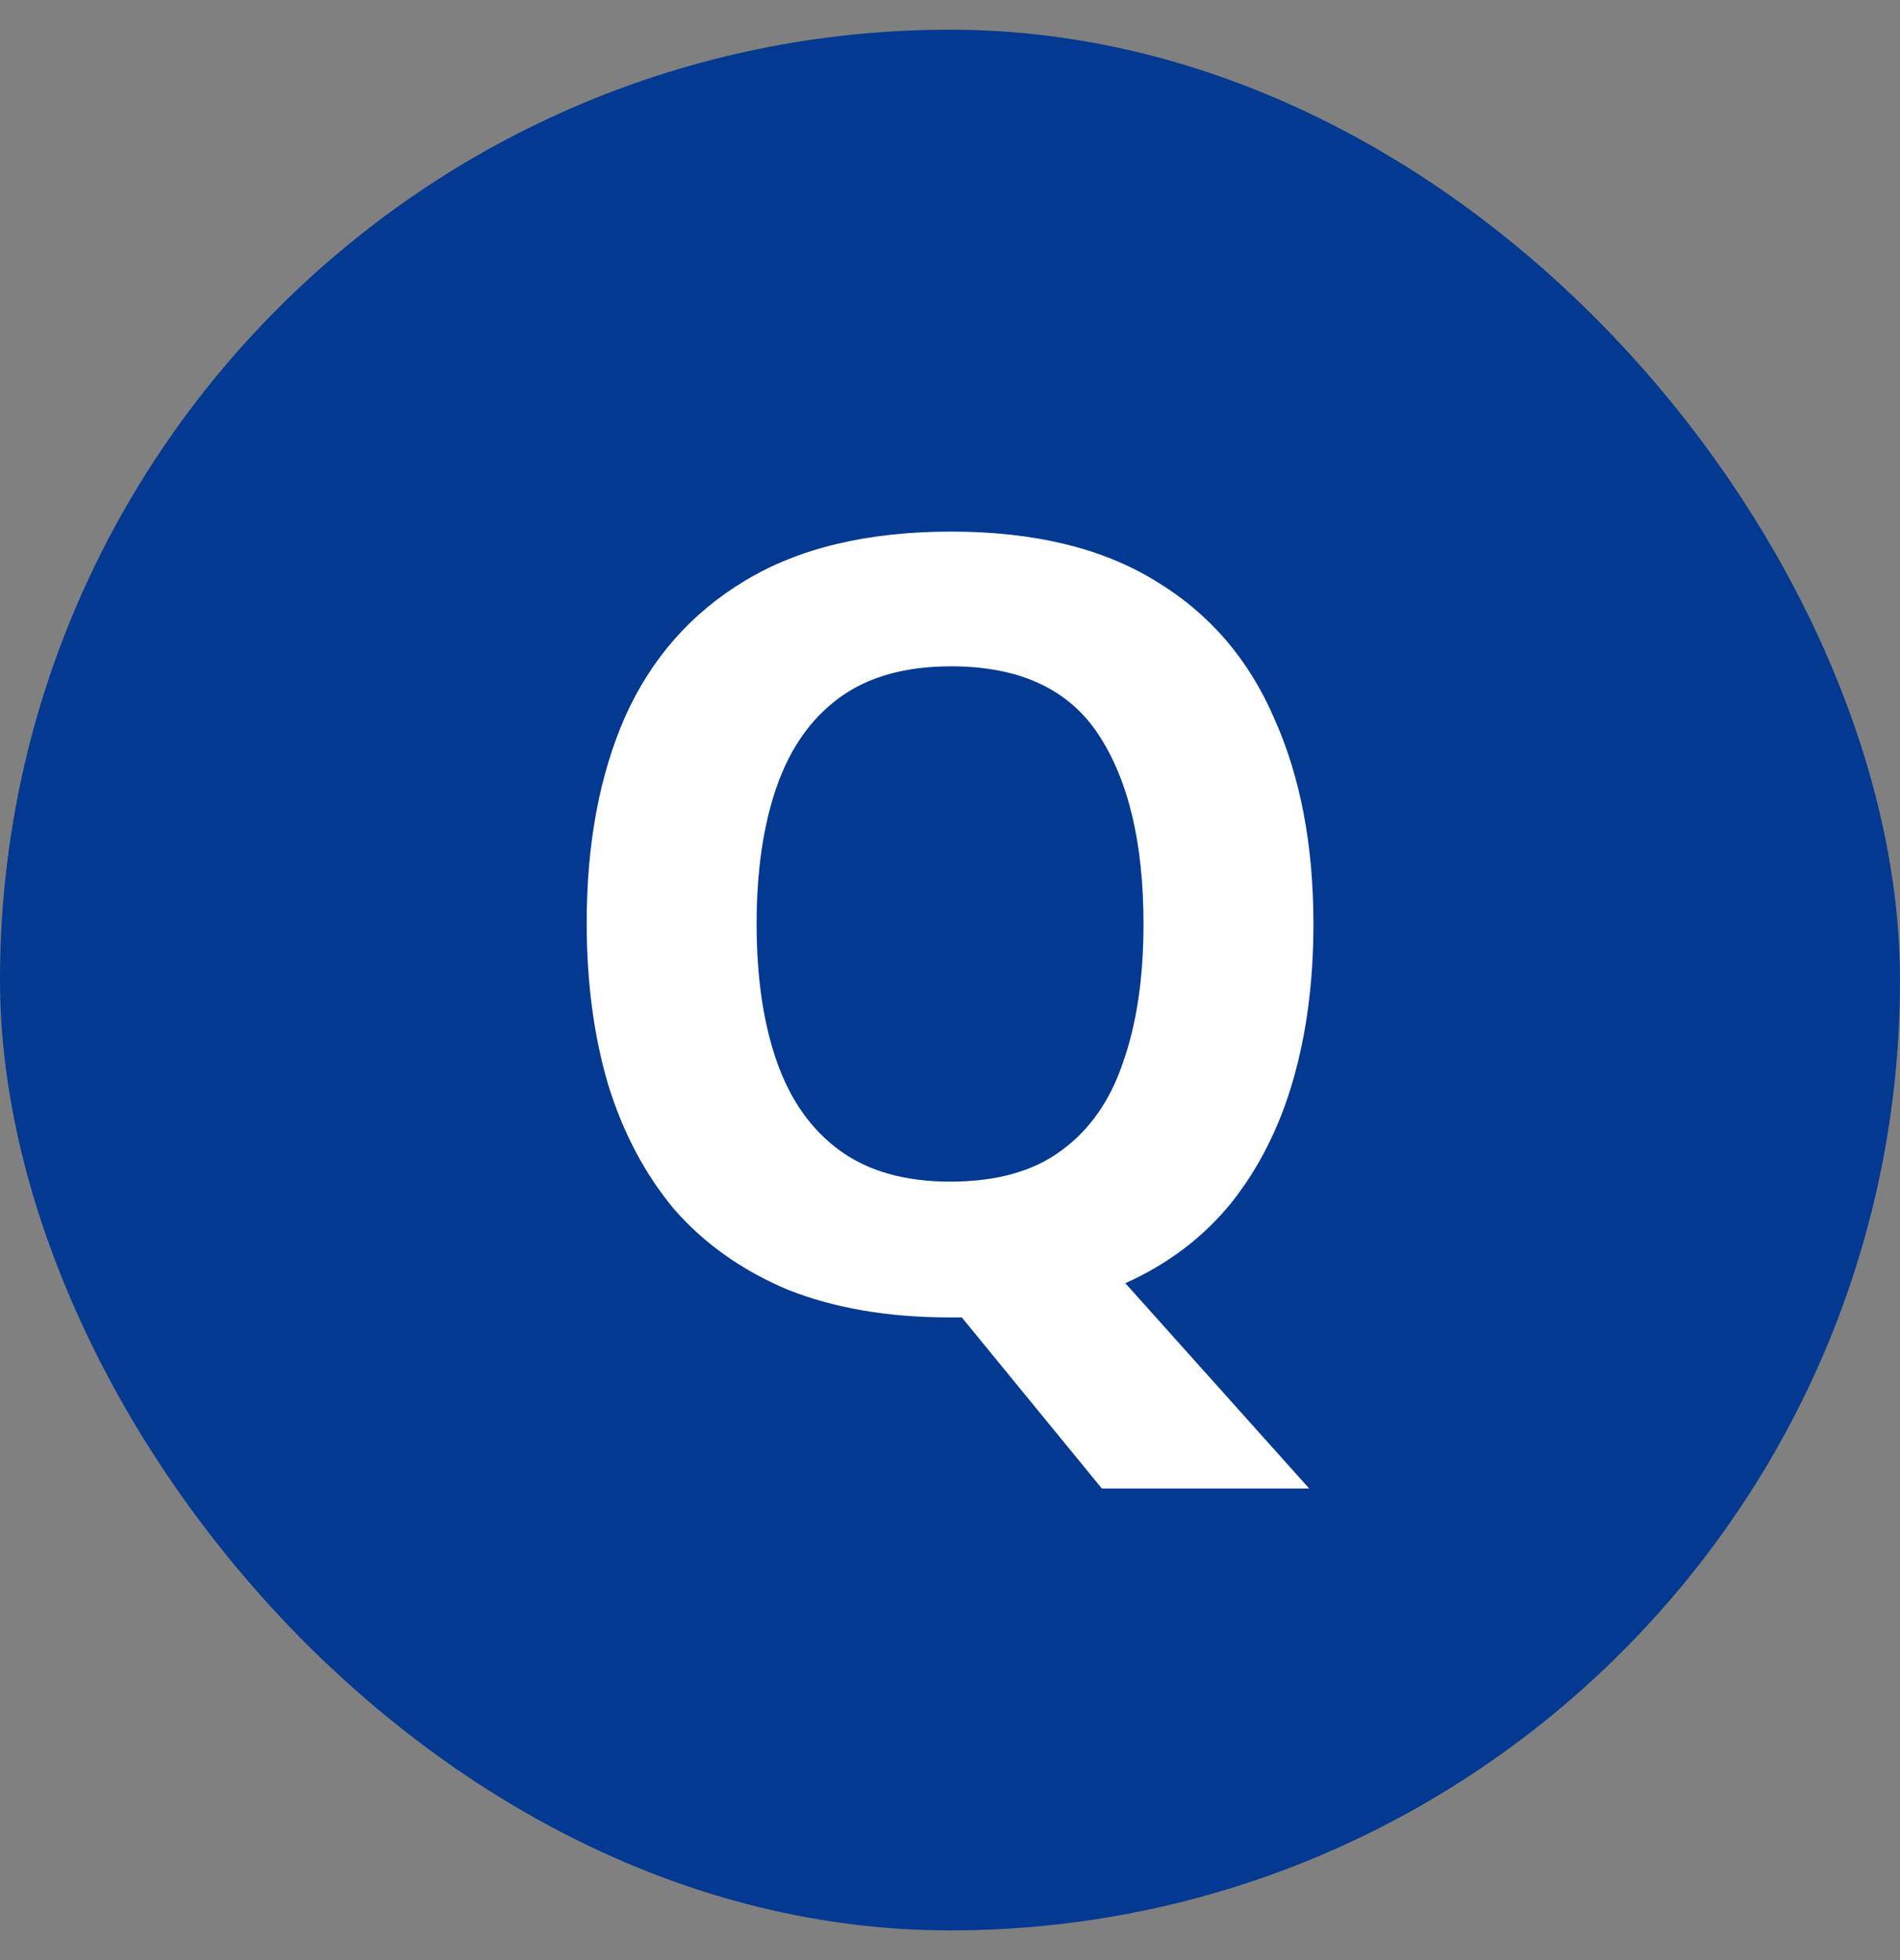 <svg width="32" height="33" viewBox="0 0 32 33" fill="none" xmlns="http://www.w3.org/2000/svg">
<rect x="0" y="0" width="32" height="33" fill="#808080" stroke="none"/>
<rect y="0.5" width="32" height="32" rx="16" fill="#033990"/>
<path d="M22.121 15.556C22.121 16.516 22.007 17.392 21.779 18.184C21.551 18.976 21.203 19.666 20.735 20.254C20.267 20.83 19.673 21.28 18.953 21.604L22.049 25.06H18.557L16.199 22.18C16.163 22.18 16.127 22.18 16.091 22.18C16.067 22.18 16.037 22.18 16.001 22.18C14.957 22.18 14.045 22.024 13.265 21.712C12.497 21.388 11.861 20.938 11.357 20.362C10.865 19.774 10.493 19.072 10.241 18.256C10.001 17.44 9.881 16.534 9.881 15.538C9.881 14.206 10.097 13.048 10.529 12.064C10.973 11.08 11.645 10.318 12.545 9.778C13.457 9.226 14.615 8.95 16.019 8.95C17.411 8.95 18.557 9.226 19.457 9.778C20.357 10.318 21.023 11.086 21.455 12.082C21.899 13.066 22.121 14.224 22.121 15.556ZM12.743 15.556C12.743 16.456 12.857 17.23 13.085 17.878C13.313 18.526 13.667 19.024 14.147 19.372C14.627 19.72 15.245 19.894 16.001 19.894C16.781 19.894 17.405 19.72 17.873 19.372C18.353 19.024 18.701 18.526 18.917 17.878C19.145 17.23 19.259 16.456 19.259 15.556C19.259 14.2 19.007 13.138 18.503 12.37C17.999 11.602 17.171 11.218 16.019 11.218C15.251 11.218 14.627 11.392 14.147 11.74C13.667 12.088 13.313 12.586 13.085 13.234C12.857 13.882 12.743 14.656 12.743 15.556Z" fill="white"/>
</svg>
